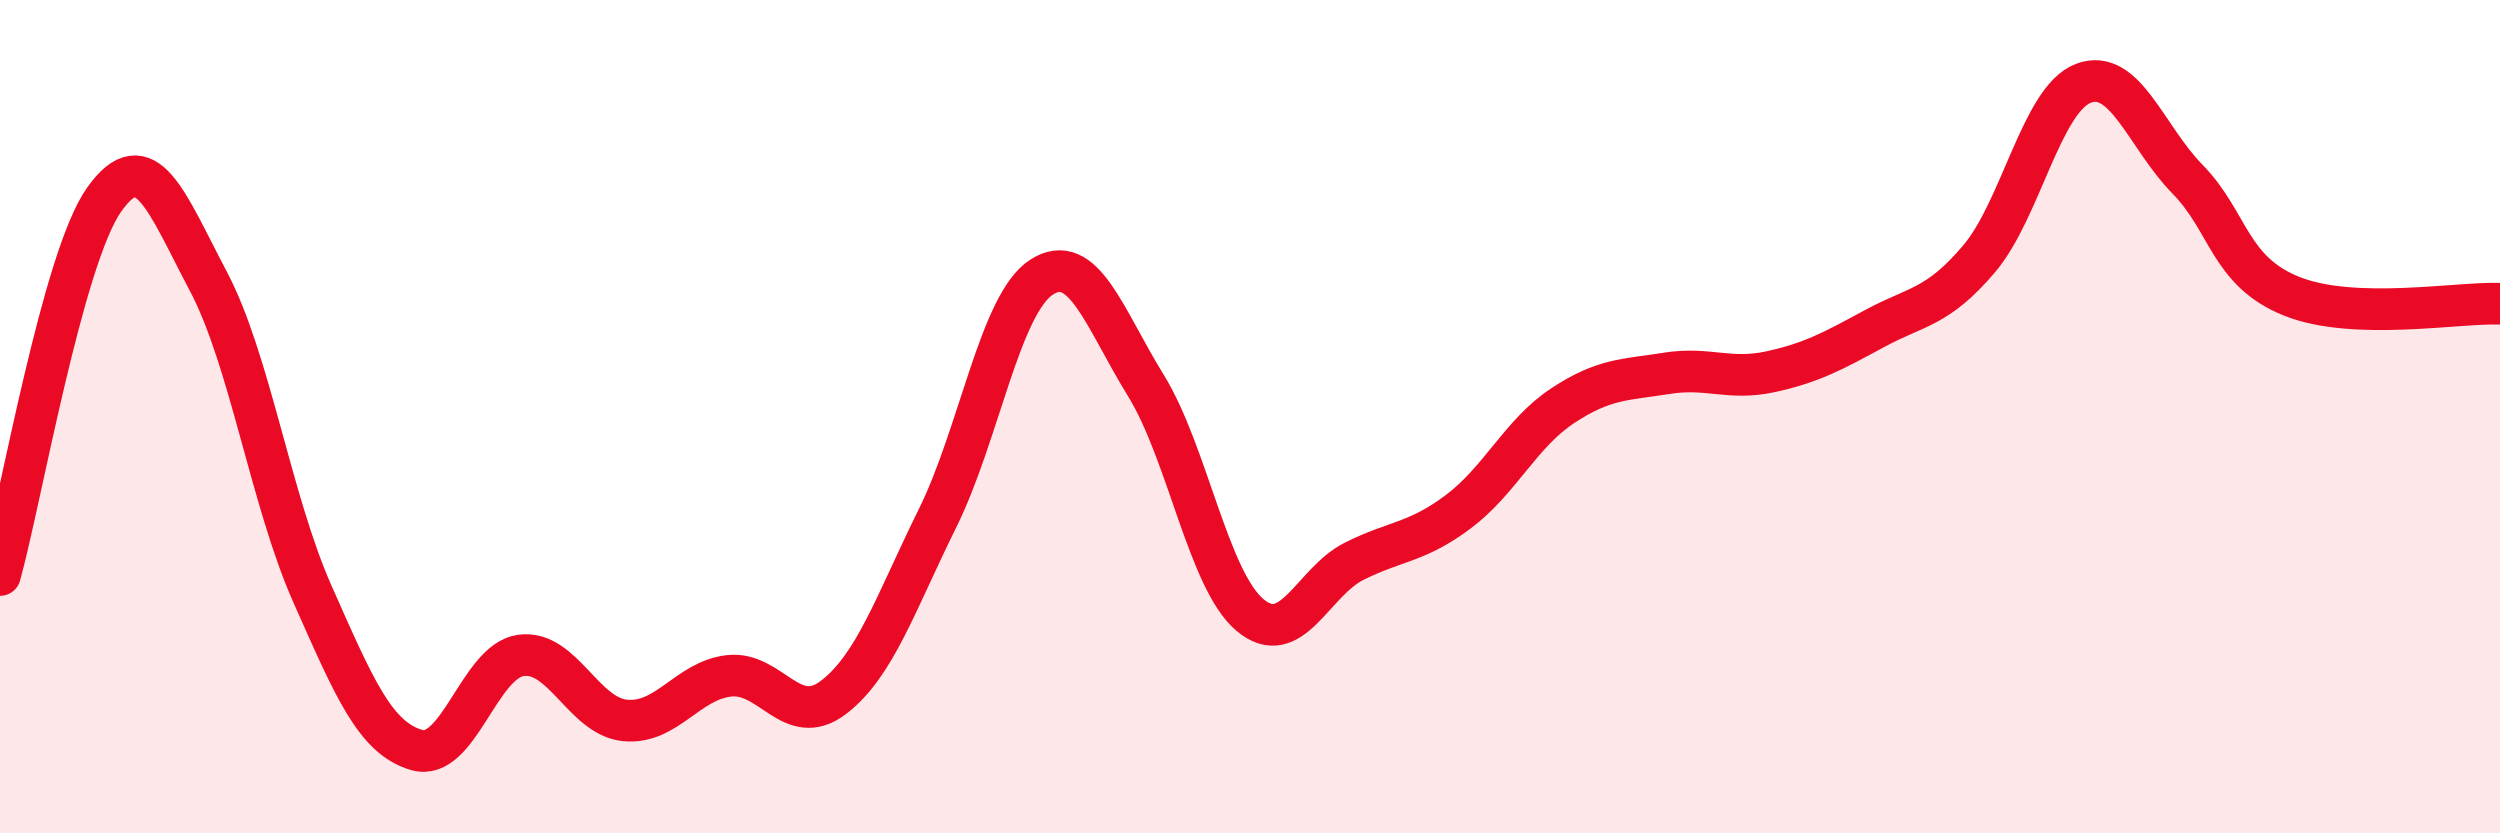 
    <svg width="60" height="20" viewBox="0 0 60 20" xmlns="http://www.w3.org/2000/svg">
      <path
        d="M 0,13.8 C 0.5,12 1.5,6.2 2.5,4.79 C 3.5,3.38 4,4.86 5,6.75 C 6,8.64 6.5,12.01 7.5,14.26 C 8.5,16.51 9,17.71 10,18 C 11,18.29 11.5,15.87 12.5,15.73 C 13.5,15.59 14,17.19 15,17.29 C 16,17.39 16.5,16.33 17.5,16.22 C 18.5,16.11 19,17.5 20,16.74 C 21,15.98 21.5,14.46 22.5,12.44 C 23.5,10.42 24,7.29 25,6.65 C 26,6.01 26.5,7.63 27.5,9.25 C 28.5,10.87 29,13.92 30,14.76 C 31,15.6 31.5,13.97 32.5,13.47 C 33.5,12.97 34,13.03 35,12.28 C 36,11.53 36.5,10.4 37.5,9.74 C 38.5,9.08 39,9.12 40,8.96 C 41,8.8 41.5,9.14 42.5,8.92 C 43.5,8.7 44,8.42 45,7.88 C 46,7.34 46.5,7.39 47.5,6.21 C 48.5,5.03 49,2.38 50,2 C 51,1.62 51.5,3.28 52.5,4.3 C 53.5,5.32 53.5,6.51 55,7.11 C 56.5,7.71 59,7.25 60,7.29L60 20L0 20Z"
        fill="#EB0A25"
        opacity="0.1"
        stroke-linecap="round"
        stroke-linejoin="round"
      />
      <path
        d="M 0,13.8 C 0.5,12 1.5,6.2 2.5,4.79 C 3.5,3.38 4,4.86 5,6.75 C 6,8.64 6.5,12.01 7.5,14.26 C 8.5,16.51 9,17.71 10,18 C 11,18.29 11.5,15.87 12.5,15.73 C 13.5,15.59 14,17.19 15,17.29 C 16,17.39 16.5,16.33 17.5,16.22 C 18.5,16.11 19,17.5 20,16.74 C 21,15.98 21.5,14.46 22.5,12.44 C 23.5,10.42 24,7.29 25,6.65 C 26,6.01 26.5,7.63 27.5,9.25 C 28.5,10.87 29,13.92 30,14.76 C 31,15.6 31.5,13.97 32.5,13.47 C 33.5,12.97 34,13.03 35,12.28 C 36,11.53 36.5,10.4 37.5,9.74 C 38.5,9.08 39,9.12 40,8.96 C 41,8.8 41.5,9.14 42.5,8.92 C 43.5,8.7 44,8.42 45,7.88 C 46,7.34 46.5,7.39 47.5,6.21 C 48.5,5.03 49,2.38 50,2 C 51,1.62 51.5,3.28 52.5,4.3 C 53.5,5.32 53.5,6.51 55,7.11 C 56.5,7.71 59,7.25 60,7.29"
        stroke="#EB0A25"
        stroke-width="1"
        fill="none"
        stroke-linecap="round"
        stroke-linejoin="round"
      />
    </svg>
  